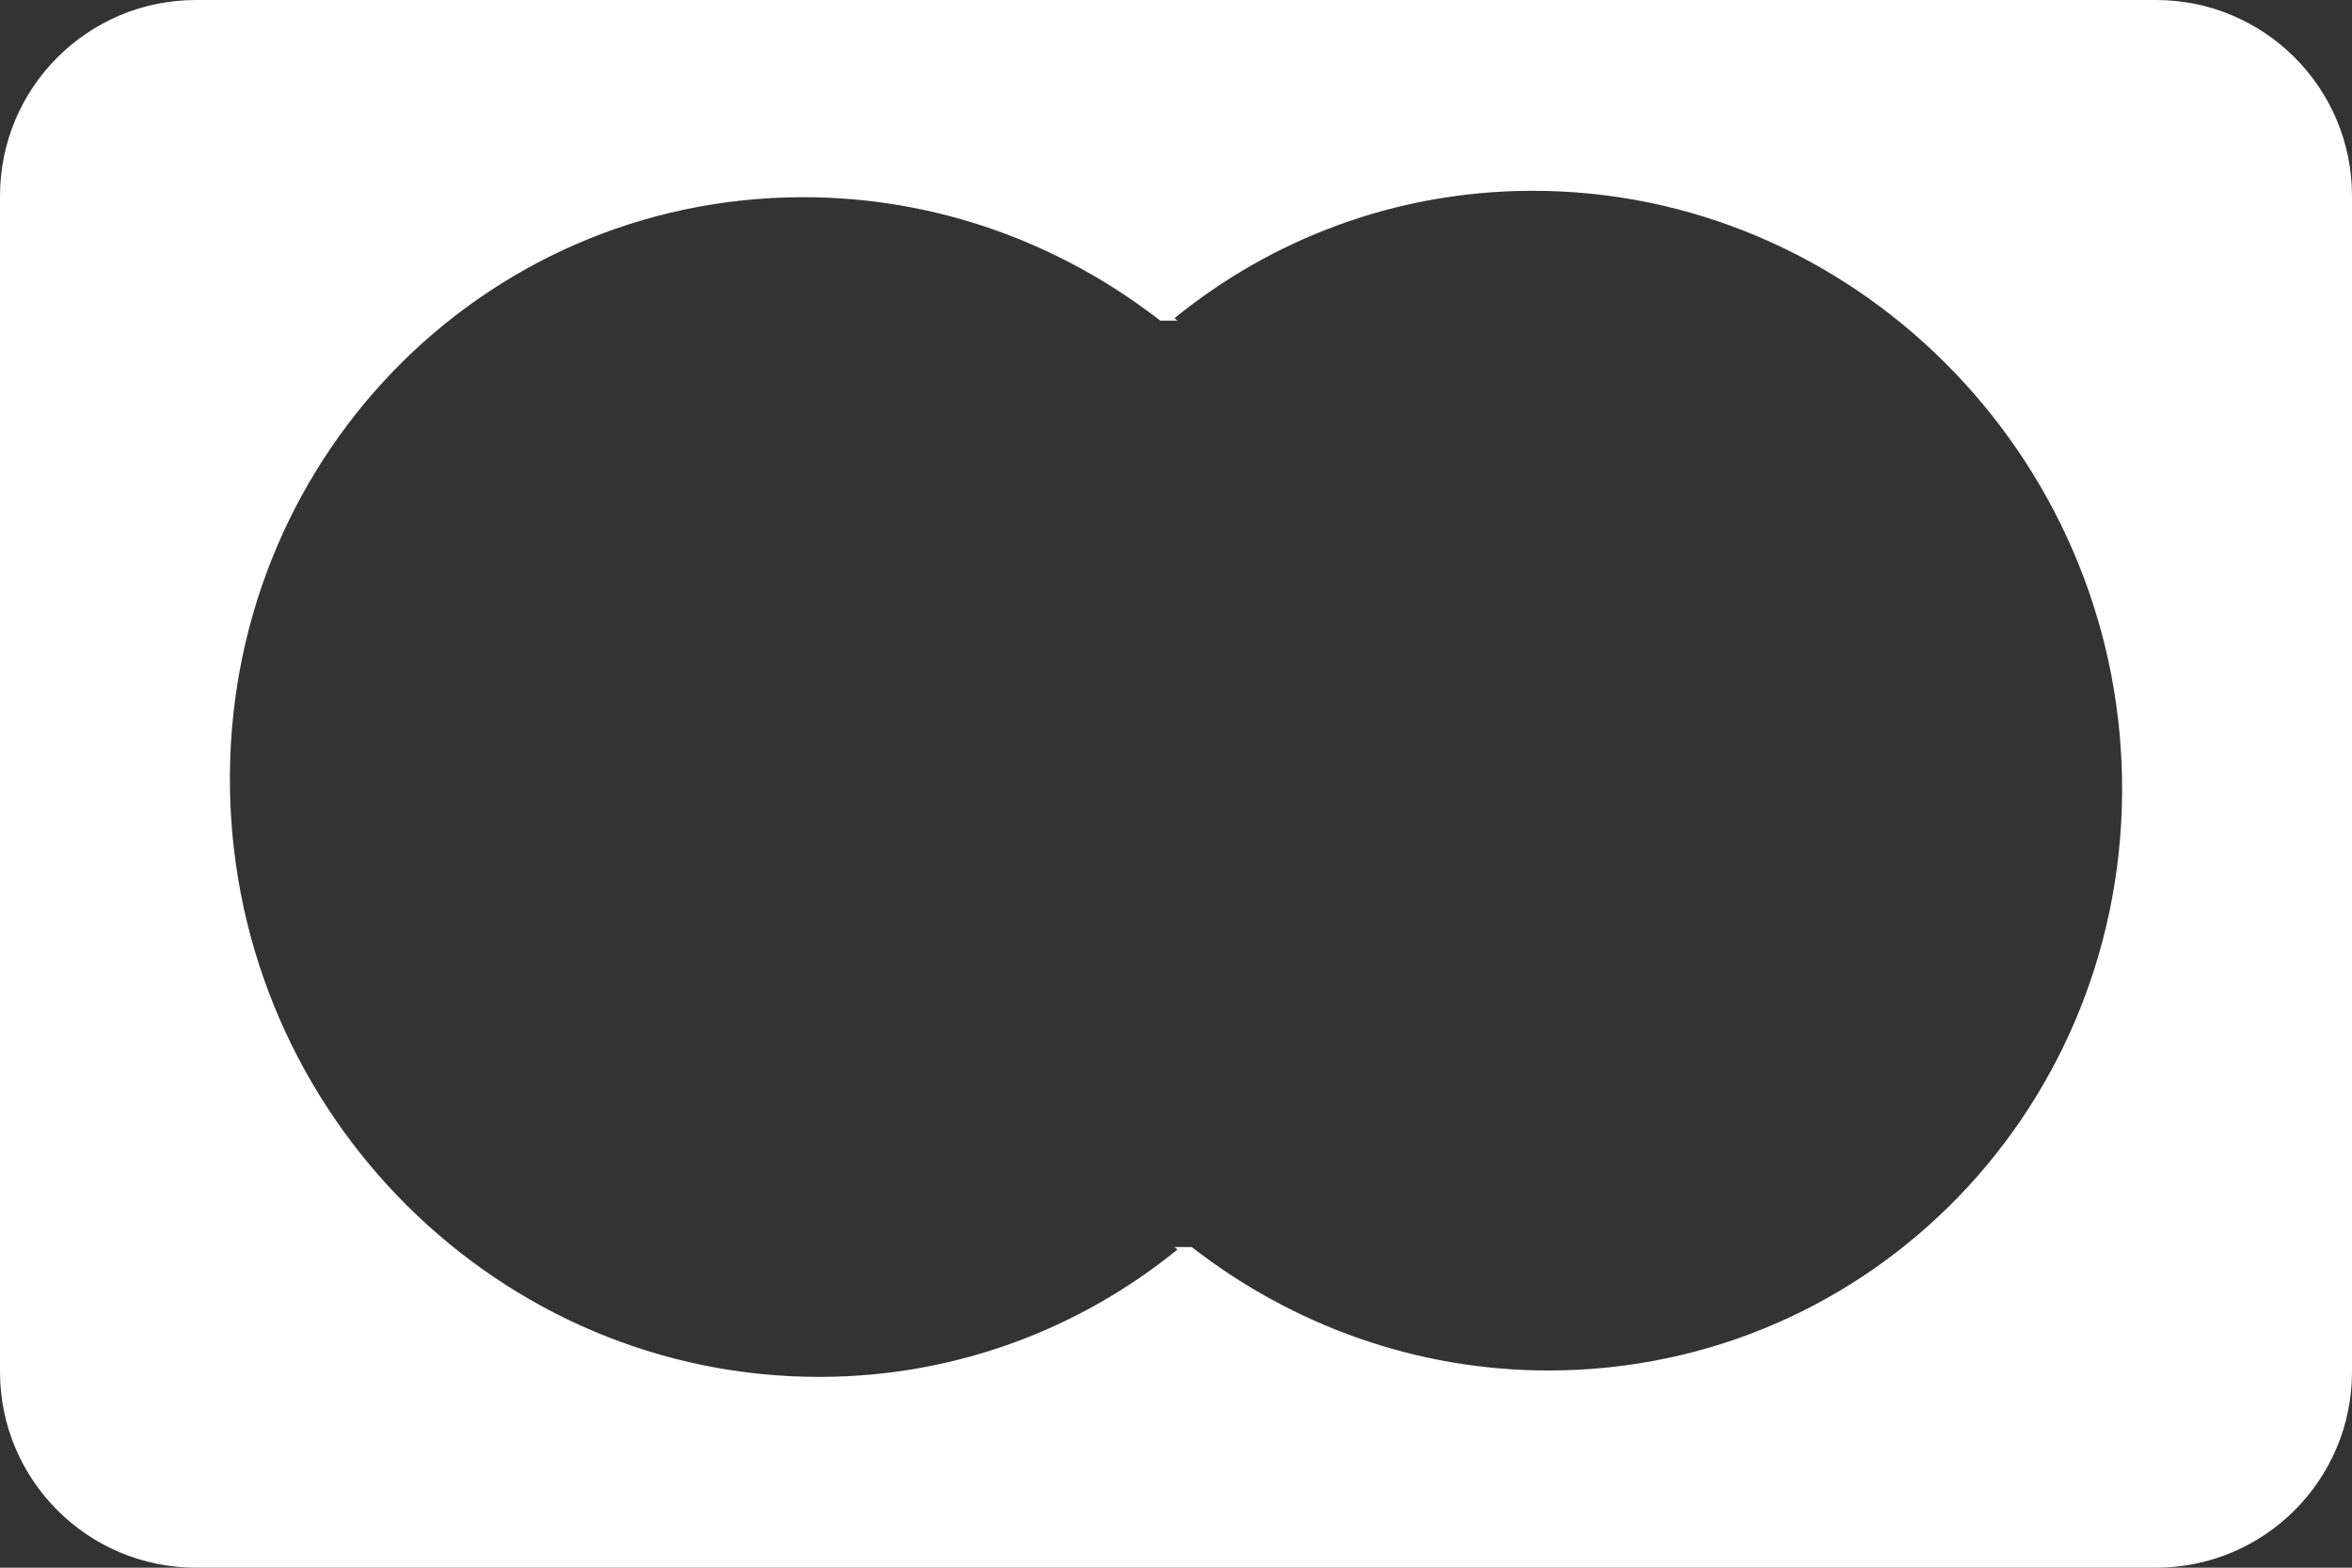 <svg width="36" height="24" viewBox="0 0 36 24" fill="none" xmlns="http://www.w3.org/2000/svg">
<rect x="0" y="0" width="36" height="24" fill="#333333" stroke="none"/>
<g clip-path="url(#clip0_793_38226)">
<path fill-rule="evenodd" clip-rule="evenodd" d="M3 0C1.343 0 0 1.343 0 3V21C0 22.657 1.343 24 3 24H33C34.657 24 36 22.657 36 21V3C36 1.343 34.657 0 33 0H3ZM23.732 20.981C28.651 20.964 32.563 16.912 32.48 11.92C32.397 6.954 28.35 2.904 23.432 2.921C21.355 2.928 19.464 3.662 17.977 4.871L18.023 4.908L17.759 4.909C16.236 3.724 14.331 3.012 12.268 3.019C7.349 3.036 3.437 7.088 3.52 12.08C3.603 17.071 7.65 21.096 12.568 21.079C14.645 21.072 16.536 20.338 18.023 19.129L17.976 19.092L18.241 19.091C19.764 20.276 21.669 20.988 23.732 20.981Z" fill="white"/>
</g>
<defs>
<clipPath id="clip0_793_38226">
<rect width="36" height="24" fill="white"/>
</clipPath>
</defs>
</svg>
